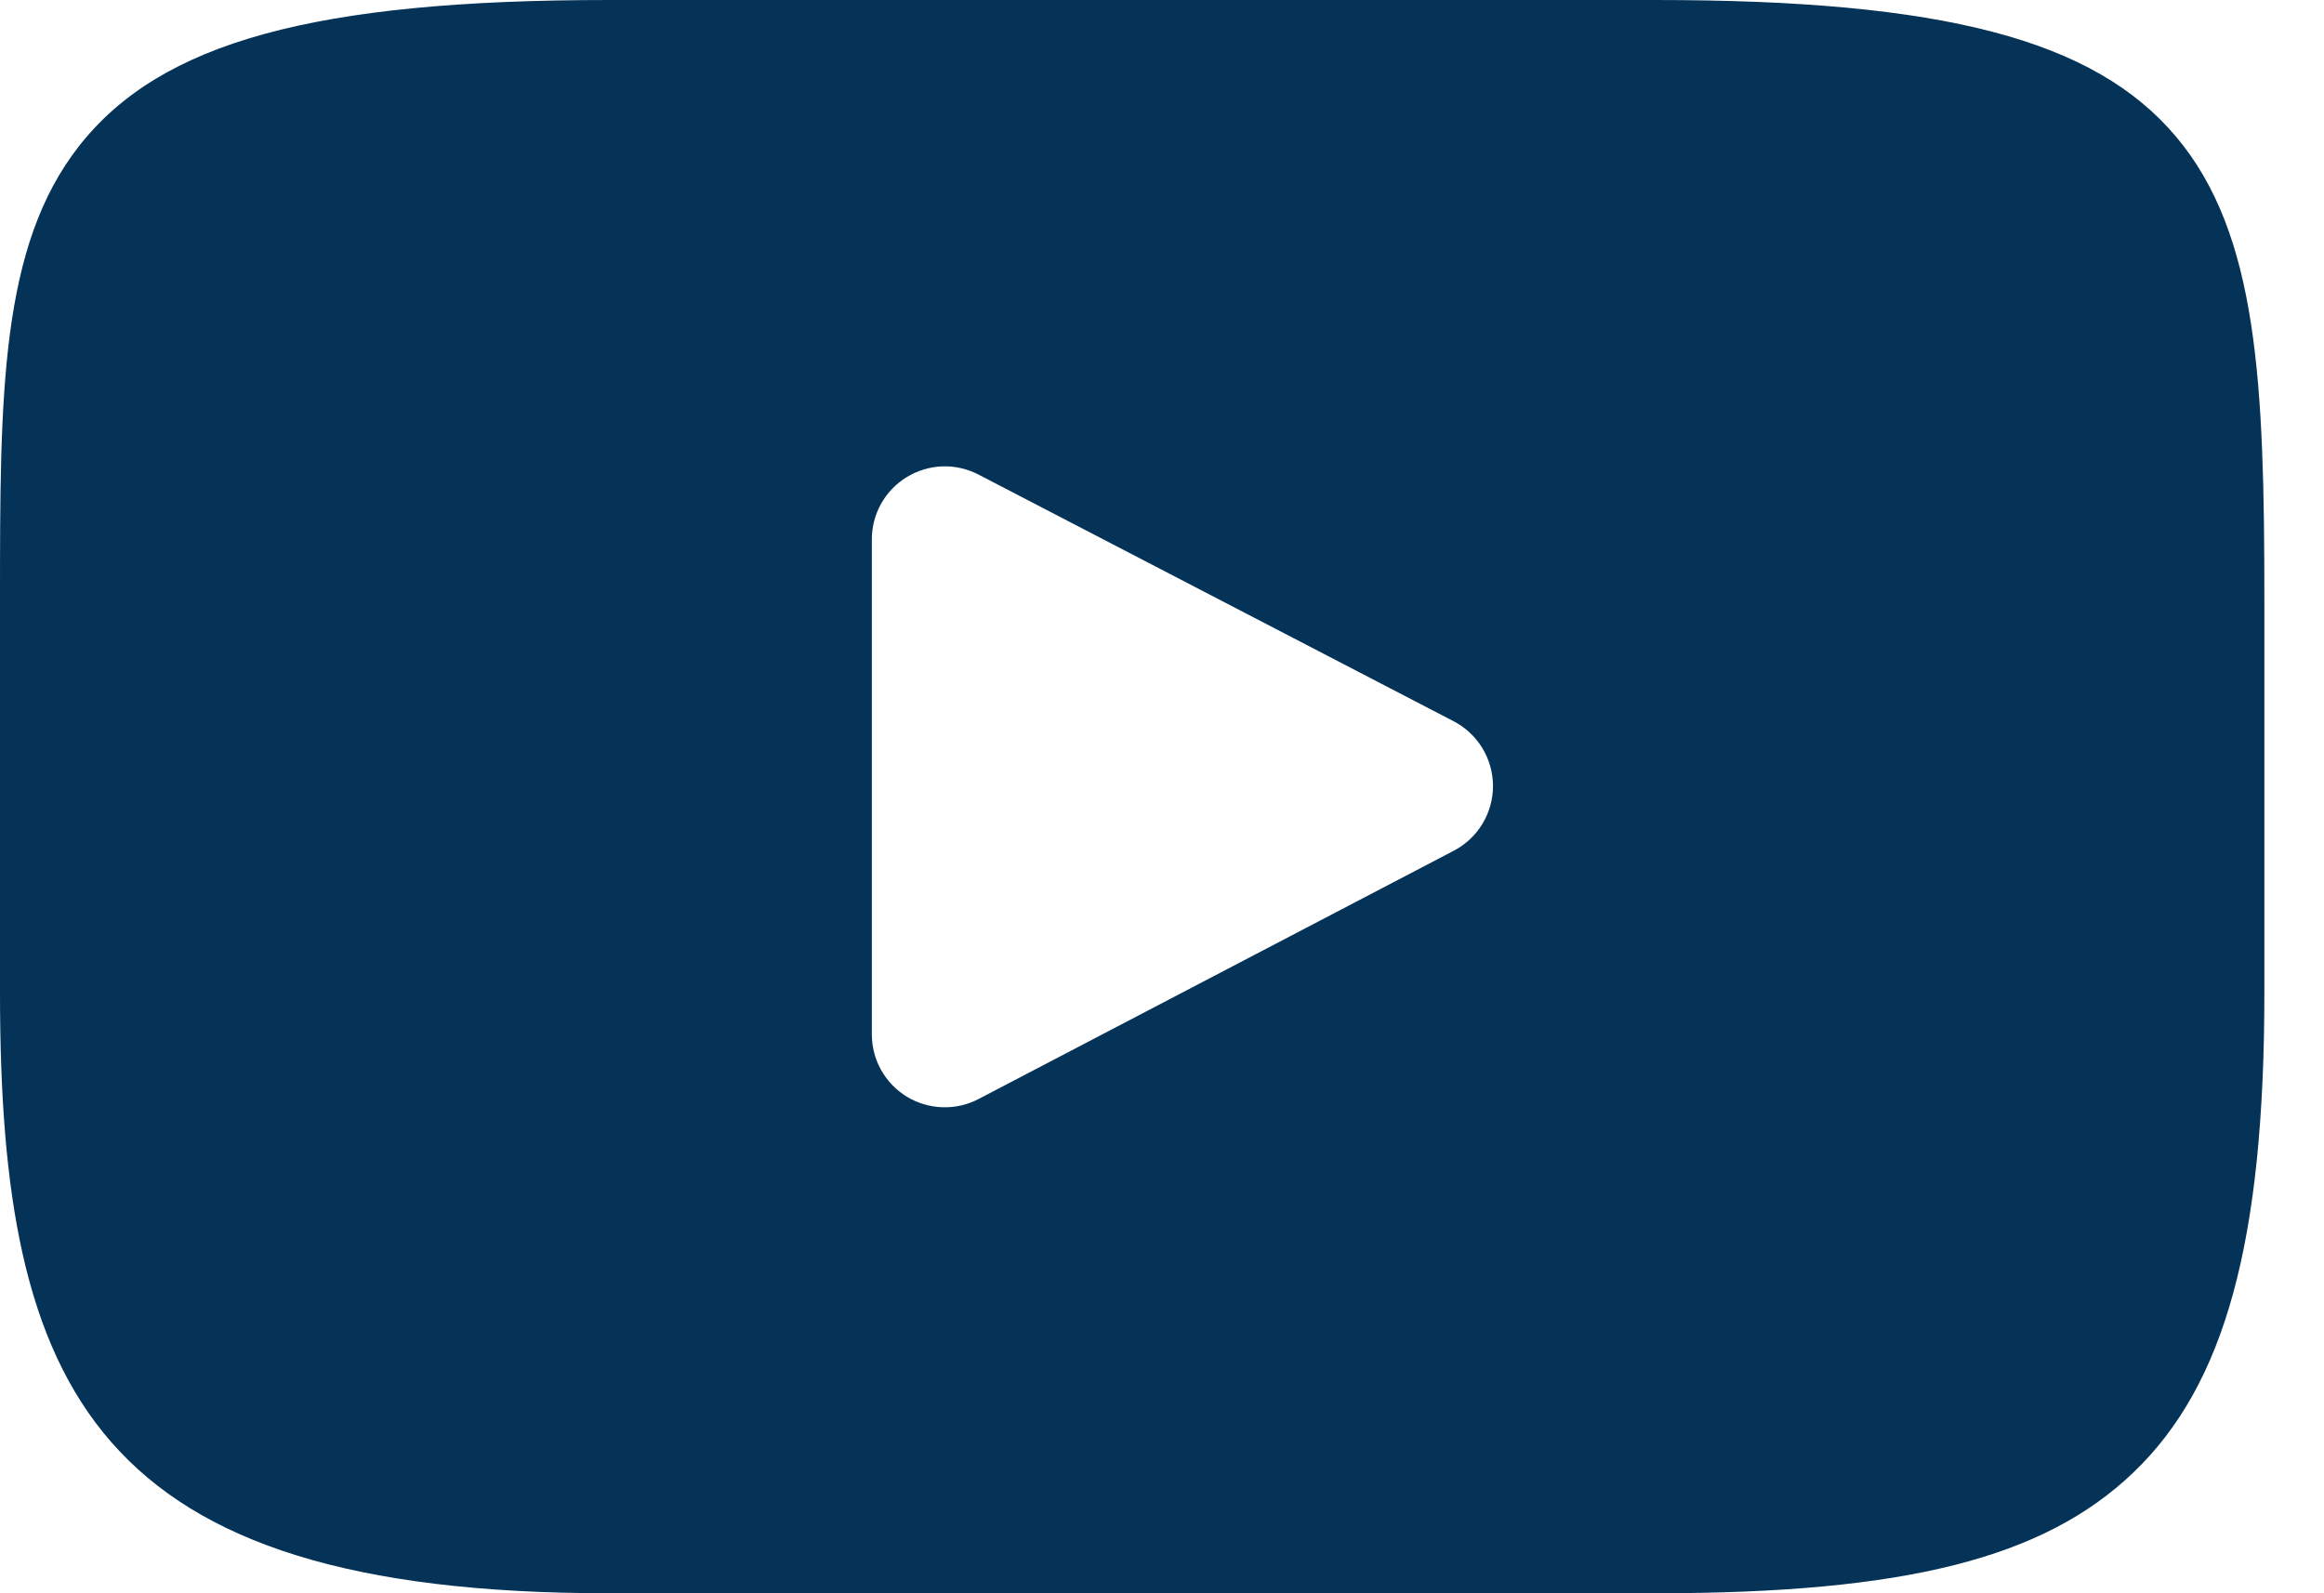 <svg width="35" height="24" viewBox="0 0 35 24" fill="none" xmlns="http://www.w3.org/2000/svg">
<path d="M32.773 2.06C31.542 0.597 29.27 0 24.929 0H9.173C4.733 0 2.422 0.635 1.196 2.193C0 3.712 0 5.95 0 9.048V14.952C0 20.953 1.419 24 9.173 24H24.929C28.693 24 30.779 23.473 32.128 22.182C33.512 20.858 34.102 18.695 34.102 14.952V9.048C34.102 5.781 34.01 3.53 32.773 2.06ZM21.894 12.815L14.739 16.554C14.572 16.642 14.384 16.685 14.195 16.679C14.006 16.673 13.821 16.619 13.659 16.521C13.498 16.423 13.364 16.285 13.271 16.12C13.178 15.955 13.13 15.769 13.13 15.579V8.125C13.13 7.936 13.178 7.75 13.271 7.585C13.364 7.421 13.497 7.283 13.659 7.185C13.82 7.087 14.004 7.032 14.193 7.025C14.382 7.019 14.569 7.062 14.737 7.149L21.891 10.864C22.07 10.957 22.22 11.097 22.324 11.268C22.429 11.44 22.484 11.637 22.485 11.839C22.485 12.04 22.43 12.237 22.326 12.409C22.222 12.582 22.072 12.722 21.894 12.815Z" fill="#053357"/>
</svg>
